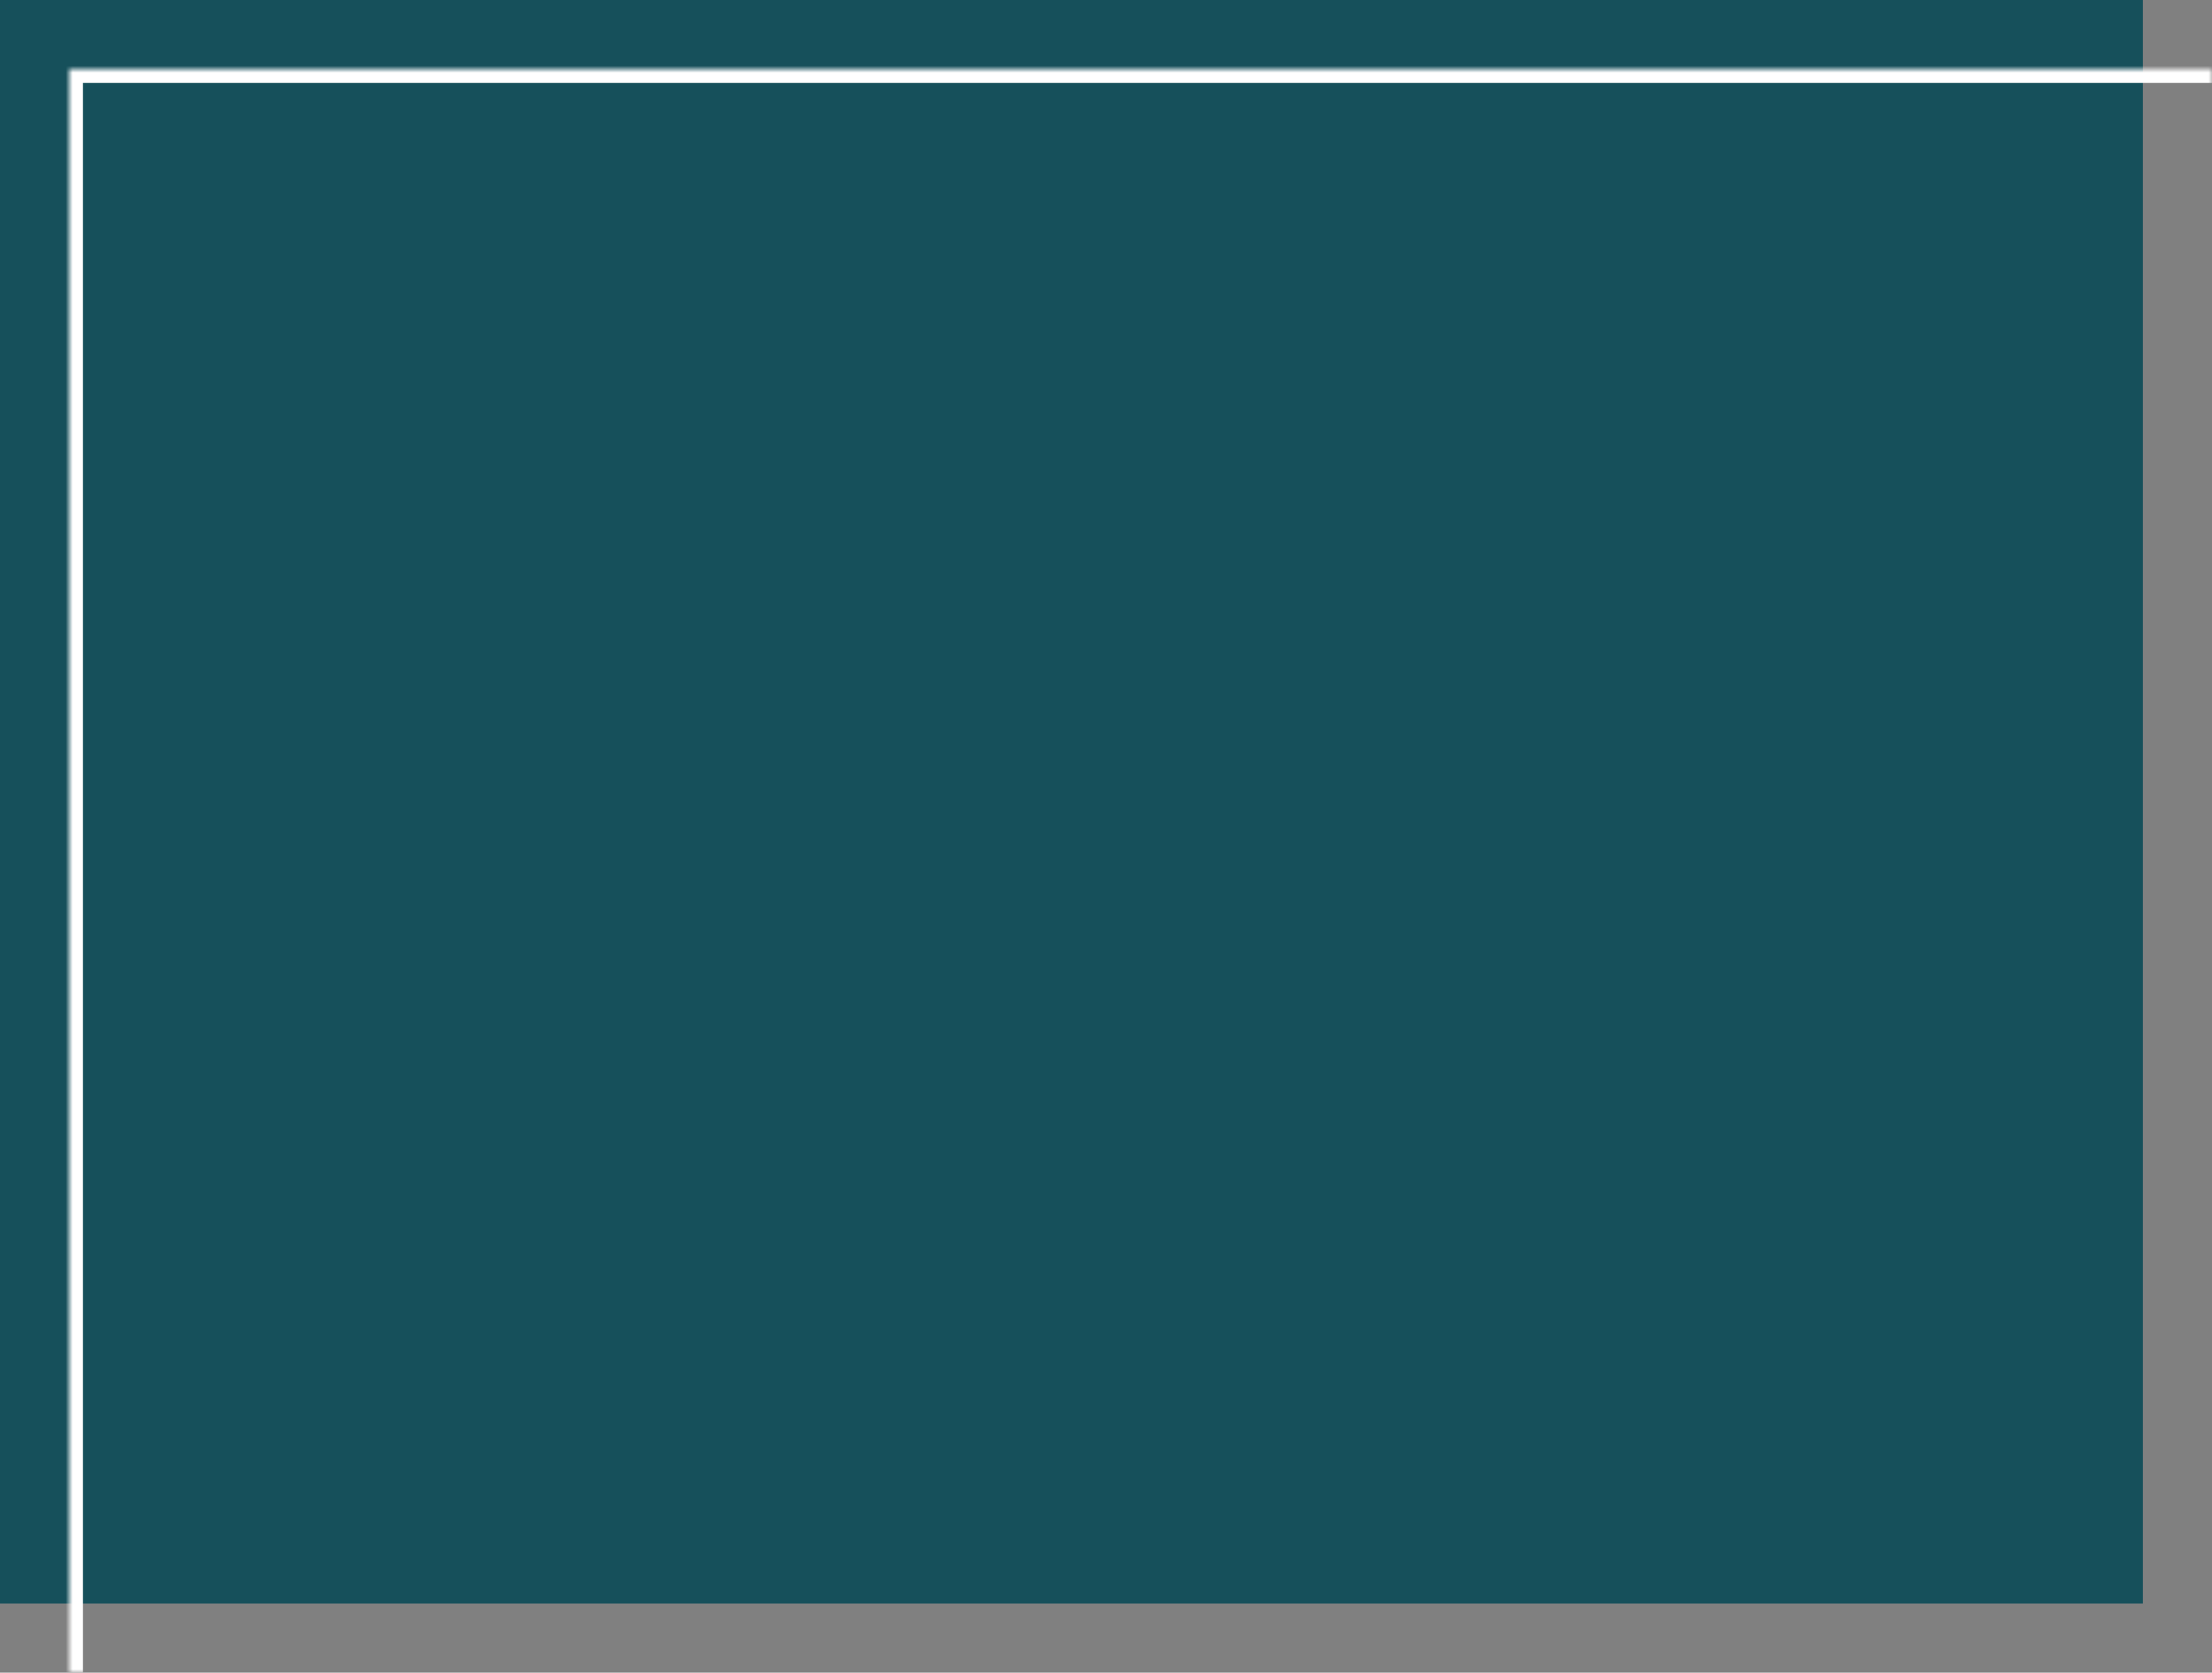 <?xml version="1.0" encoding="UTF-8"?> <svg xmlns="http://www.w3.org/2000/svg" width="320" height="242" viewBox="0 0 320 242" fill="none"><rect x="0" y="0" width="320" height="242" fill="#808080" stroke="none"/> <rect width="310" height="232" fill="#16505B"></rect> <mask id="path-2-inside-1_94_437" fill="white"> <path d="M10 10H320V242H10V10Z"></path> </mask> <path d="M10 10V8H8V10H10ZM10 12H320V8H10V12ZM12 242V10H8V242H12Z" fill="white" mask="url(#path-2-inside-1_94_437)"></path> </svg> 